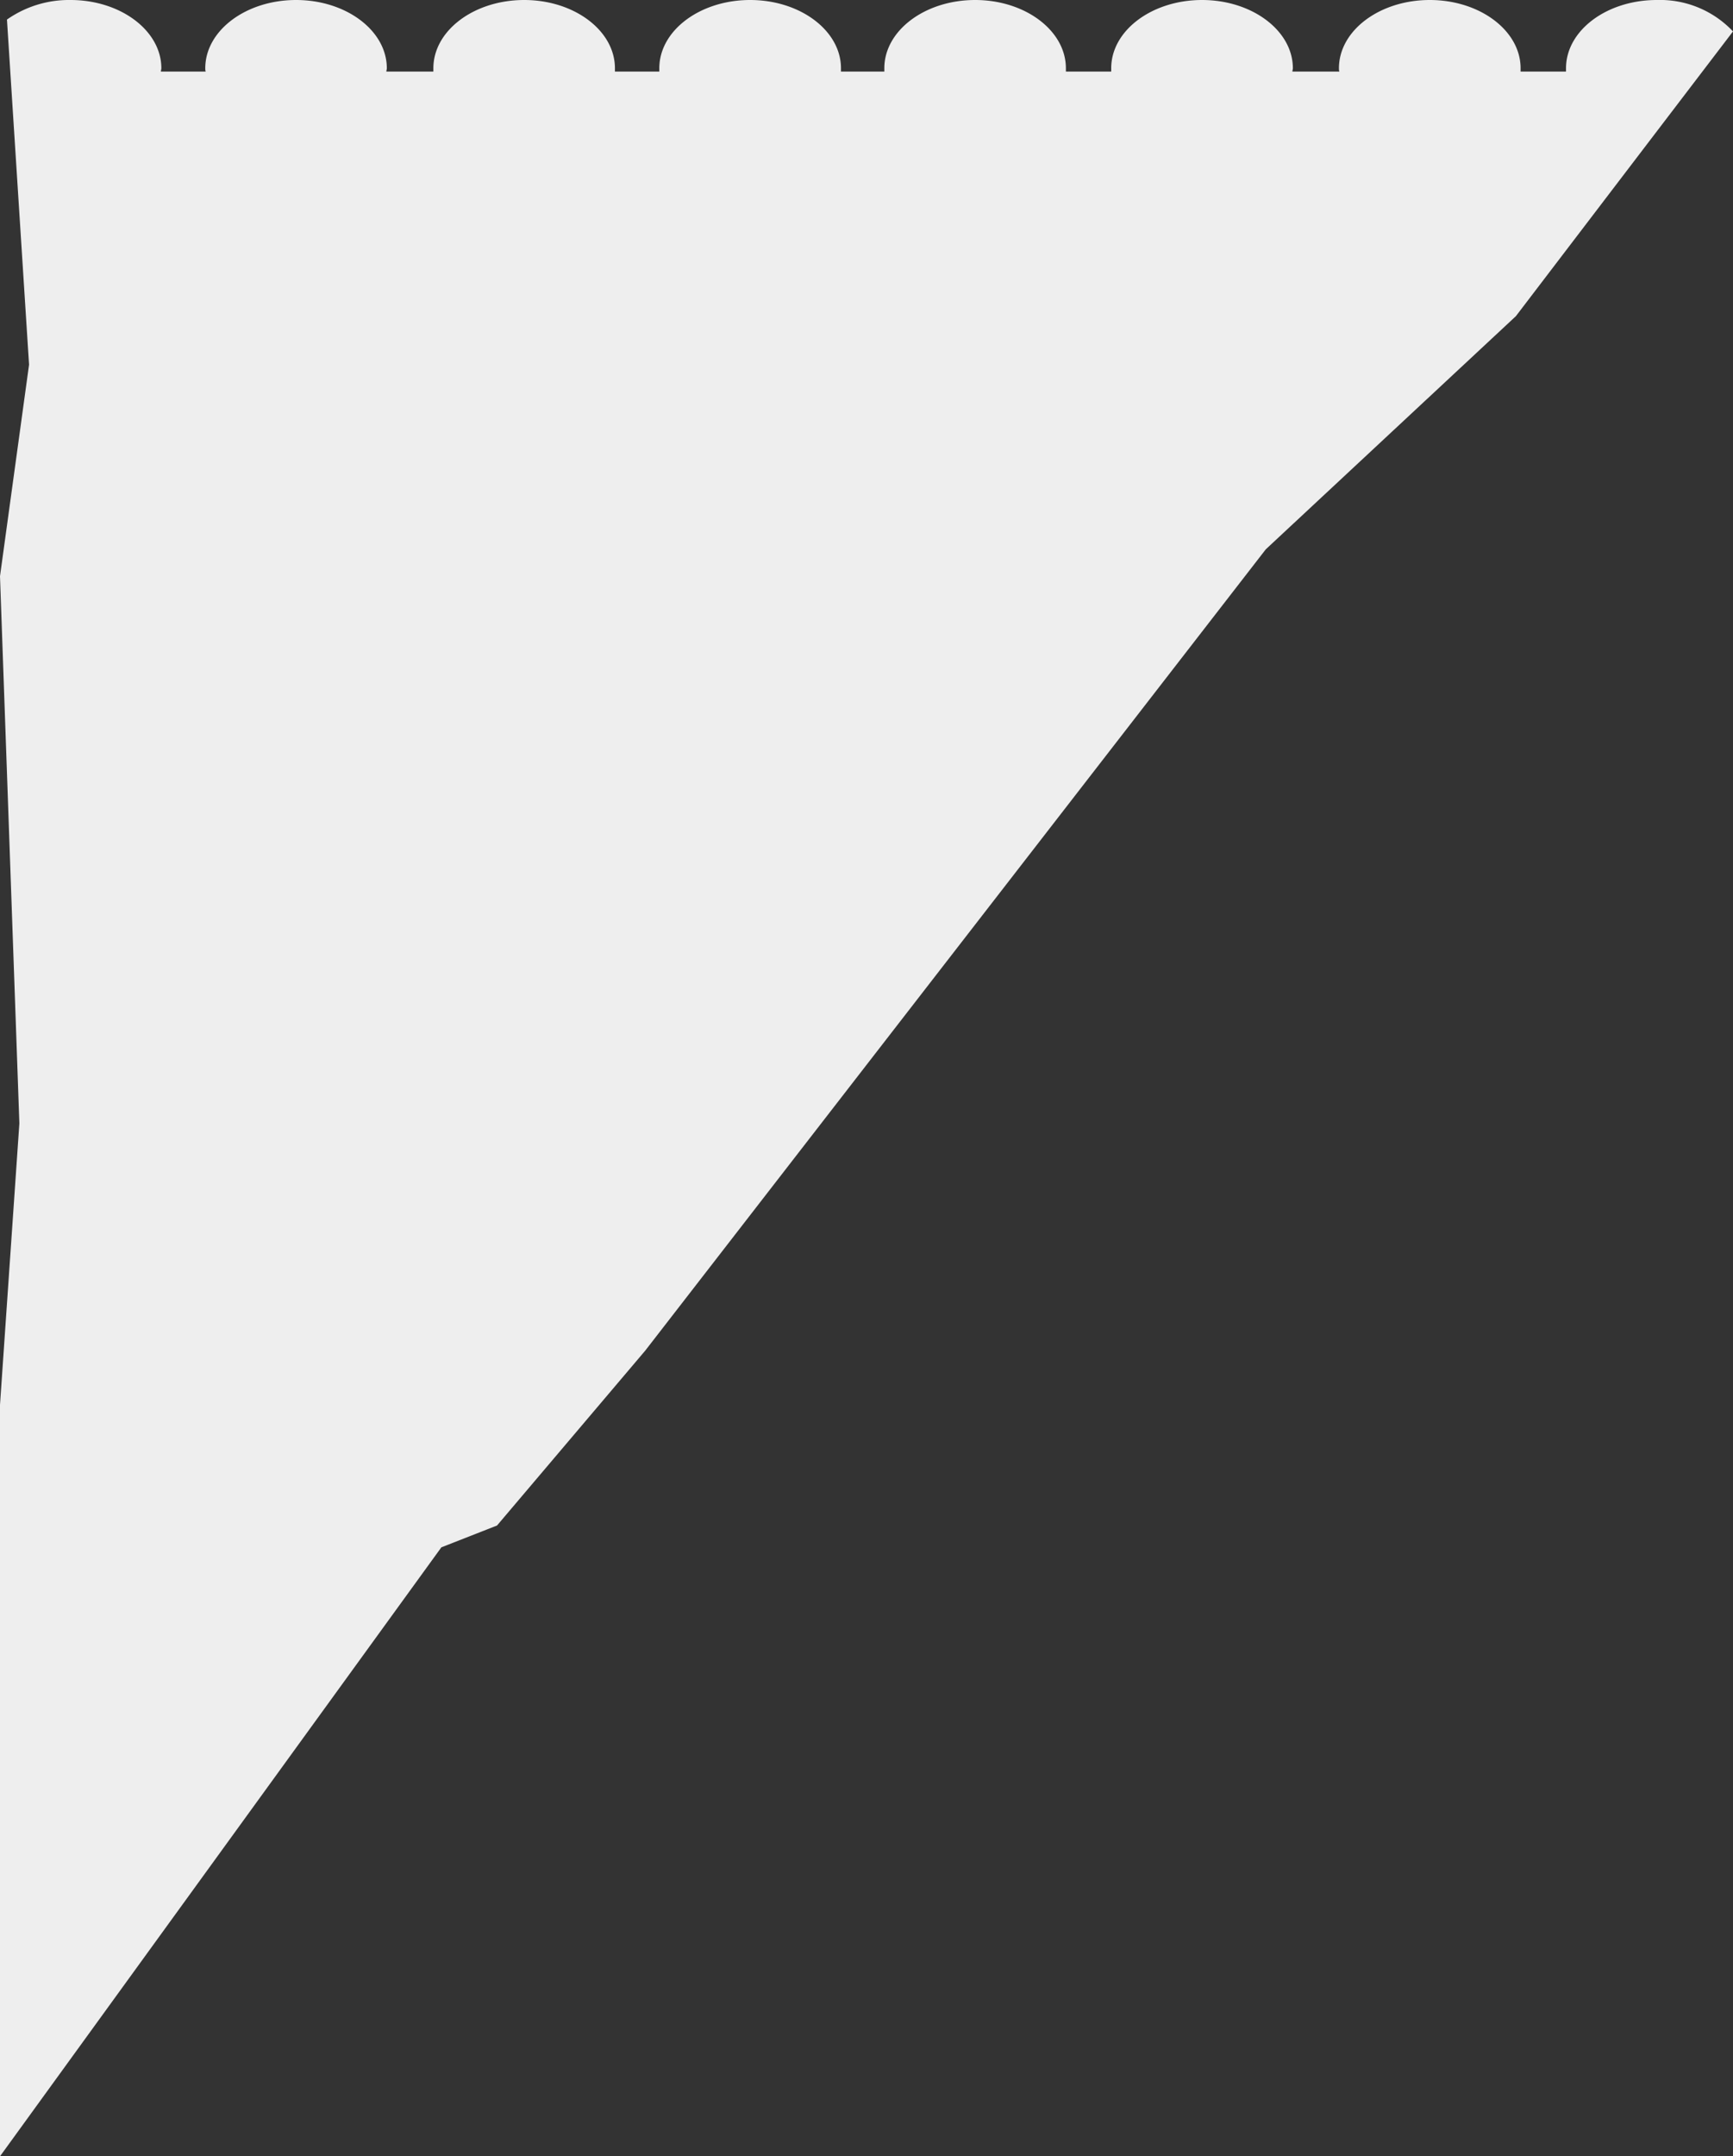 <svg xmlns="http://www.w3.org/2000/svg" viewBox="0 0 184.31 229.24"><rect x="0" y="0" width="184.31" height="229.24" fill="#333333" stroke="none"/><defs><style>.cls-1{fill:#eee;}</style></defs><title>dreick-lrechts-grau</title><g id="Ebene_2" data-name="Ebene 2"><g id="Ebene_1-2" data-name="Ebene 1"><path class="cls-1" d="M0,61.26l2.06,58.17L0,149.35v79.89L46.94,164.5l5.92-2.32,15.76-18.59,66-85.19,26.6-24.79L184.31,3.34A10.67,10.67,0,0,0,176.21,0c-5.34,0-9.66,3.25-9.66,7.26,0,.12,0,.23,0,.35h-4.83c0-.12,0-.23,0-.35,0-4-4.33-7.26-9.66-7.26s-9.66,3.25-9.66,7.26c0,.12,0,.23.05.35h-5c0-.12.05-.23.05-.35,0-4-4.33-7.26-9.66-7.26s-9.66,3.25-9.66,7.26c0,.12,0,.23,0,.35h-4.82c0-.12,0-.23,0-.35,0-4-4.32-7.26-9.65-7.26s-9.66,3.25-9.66,7.26c0,.12,0,.23,0,.35H89.44c0-.12,0-.23,0-.35,0-4-4.33-7.26-9.66-7.26s-9.66,3.25-9.66,7.26c0,.12,0,.23,0,.35H65.4c0-.12,0-.23,0-.35,0-4-4.32-7.26-9.65-7.26s-9.66,3.25-9.66,7.26c0,.12,0,.23,0,.35h-5c0-.12.05-.23.05-.35,0-4-4.32-7.26-9.65-7.26s-9.66,3.25-9.66,7.26c0,.12,0,.23.05.35H17.11c0-.12.05-.23.05-.35,0-4-4.33-7.26-9.66-7.26A11.48,11.48,0,0,0,.74,2.08L3.09,38.77Z"/></g></g></svg>